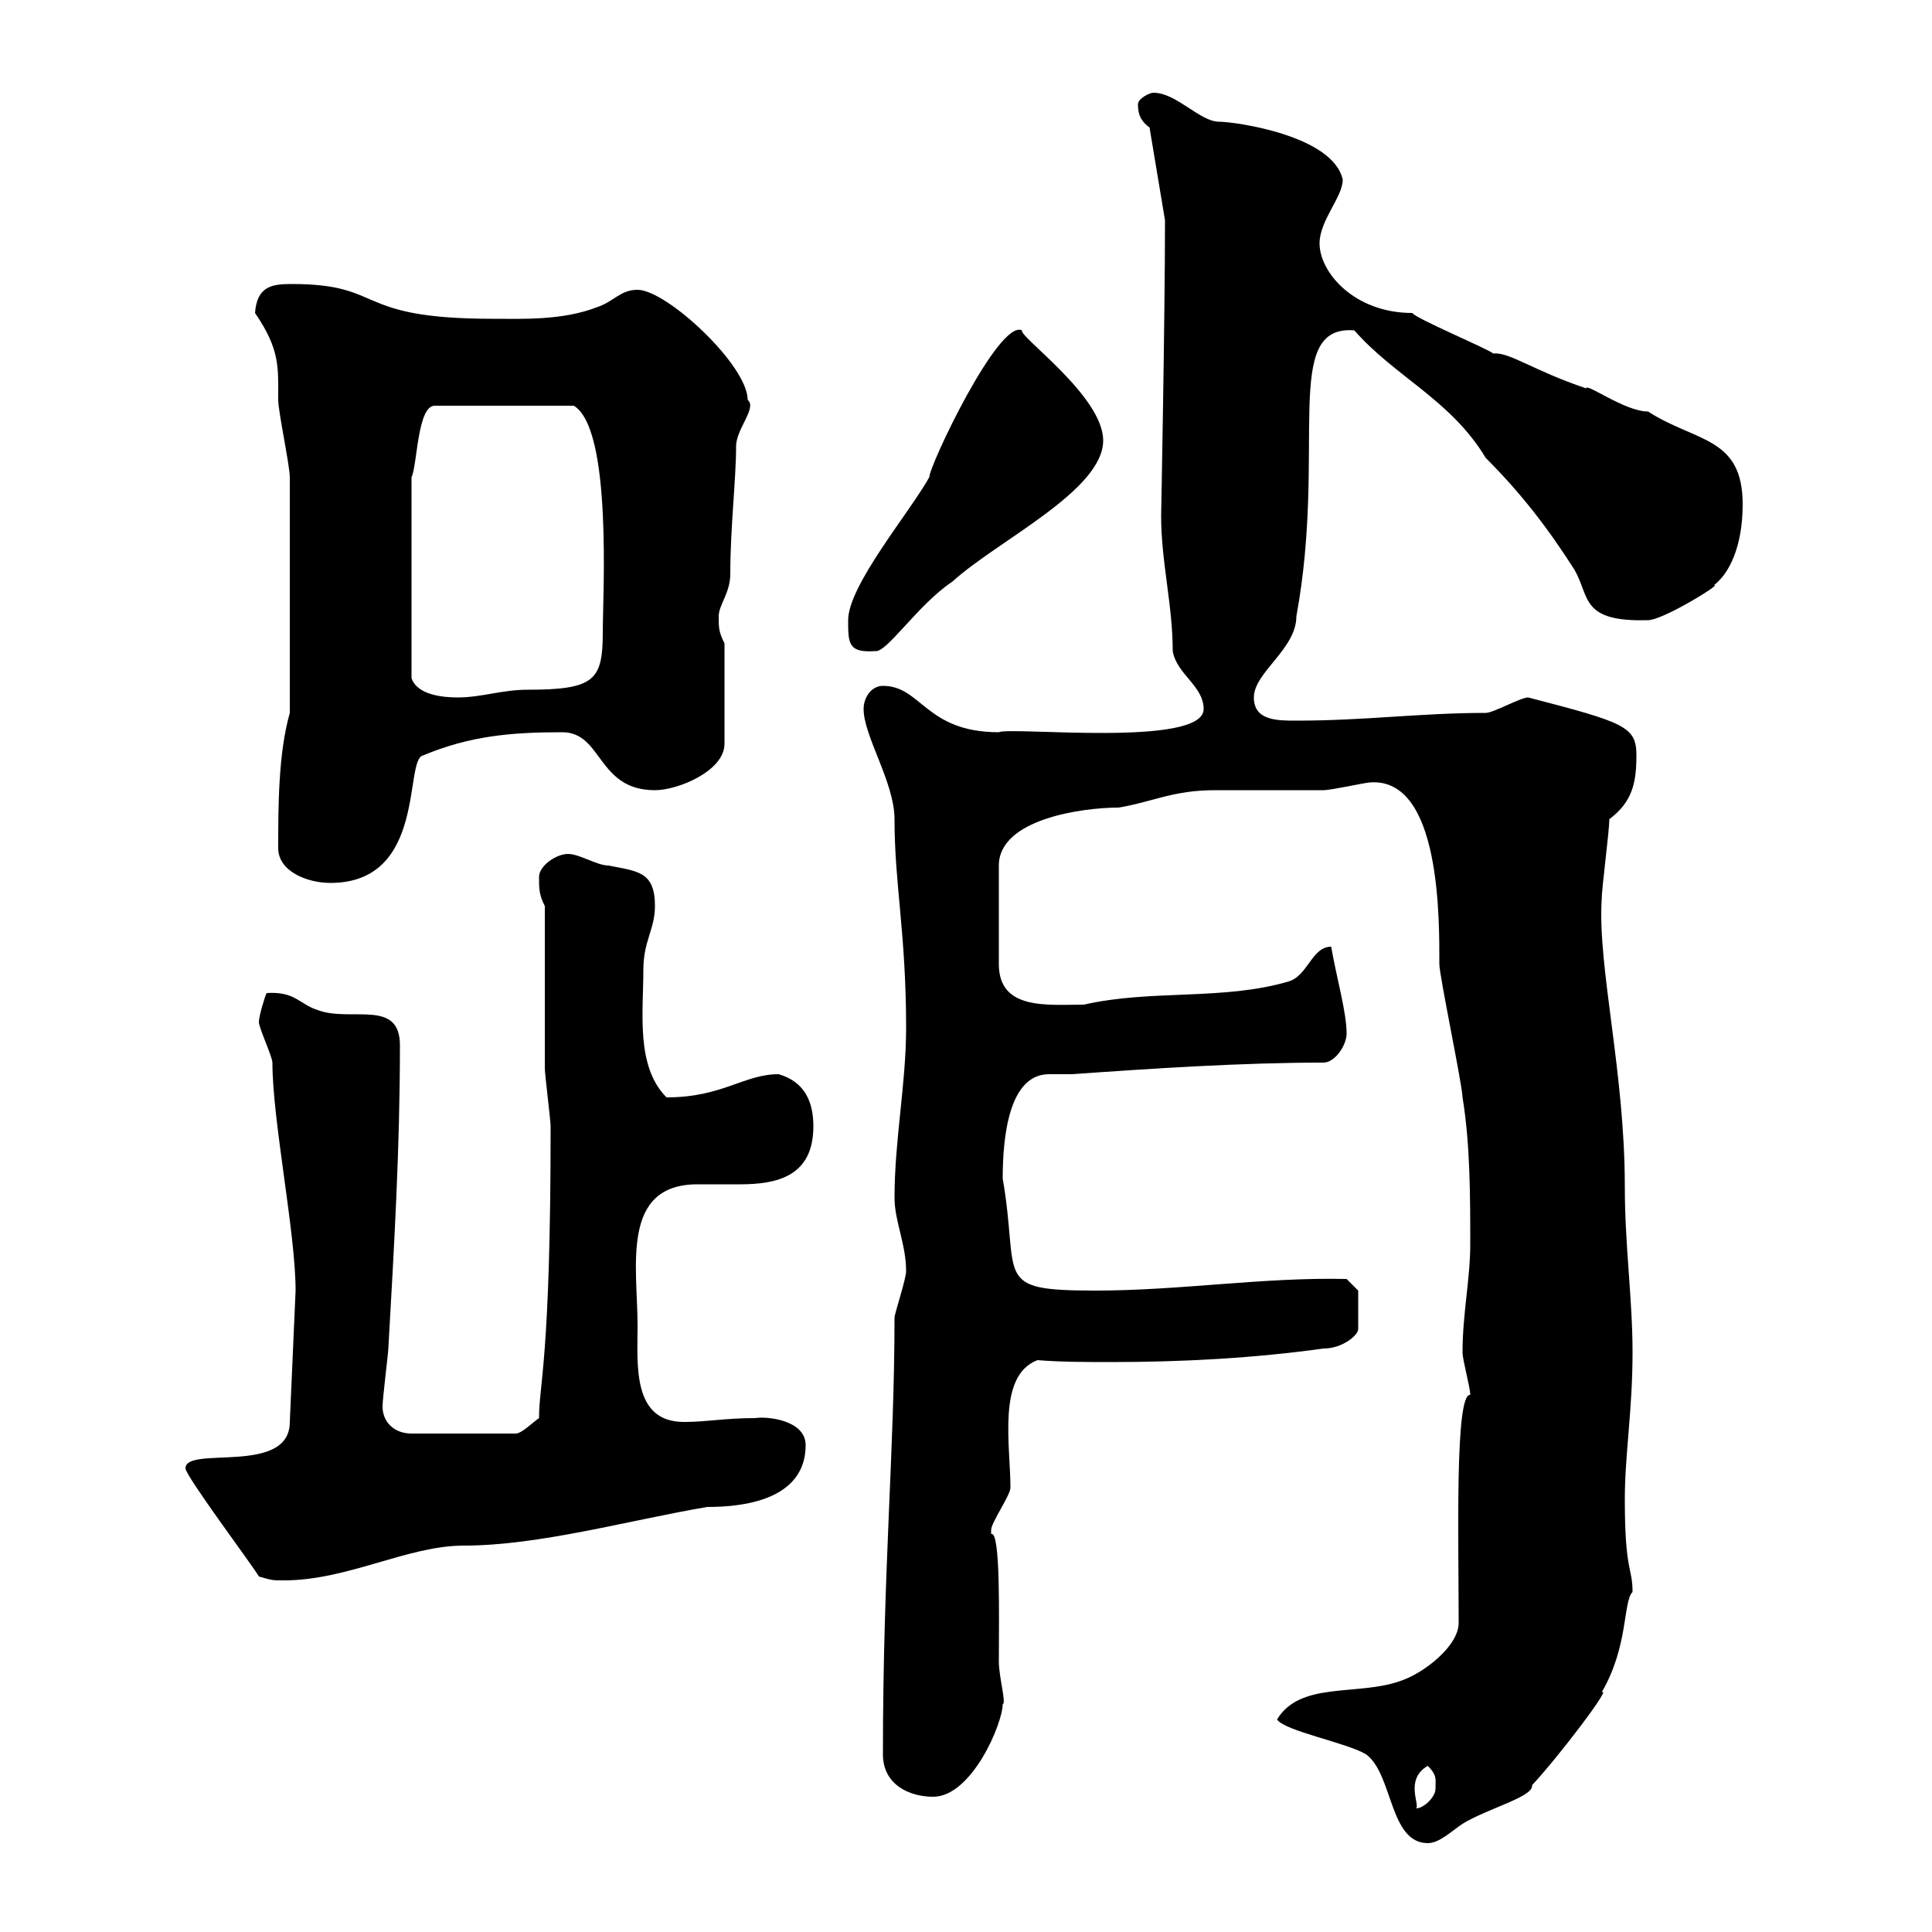 <svg xmlns="http://www.w3.org/2000/svg" xmlns:xlink="http://www.w3.org/1999/xlink" width="300" height="300"><path d="M198.30 267C199.50 268.80 209.10 270.60 212.10 272.40C216.30 275.40 215.70 286.20 221.70 286.20C223.50 286.20 225.30 284.40 227.10 283.20C231 280.80 238.20 279 237.90 277.20C242.10 272.70 250.50 261.60 248.70 262.80C252.90 255.60 252 248.70 253.50 247.20C253.50 243.30 252.30 244.20 252.30 232.80C252.30 225.90 253.50 219 253.50 210C253.50 201.60 252.30 193.50 252.30 184.20C252.30 166.50 248.10 150.30 248.70 139.80C248.70 138 249.90 129 249.90 127.20C253.50 124.50 254.10 121.50 254.10 117.30C254.10 112.80 252.30 112.20 237.30 108.30C236.10 108.30 231.90 110.70 230.70 110.70C220.50 110.70 212.10 111.90 201.30 111.90C198.30 111.90 194.70 111.90 194.70 108.30C194.70 104.40 201.30 100.80 201.30 95.70C206.10 69.60 198.90 50.40 210.30 51.30C216.60 58.50 225.30 62.10 230.70 71.10C236.10 76.50 240.30 81.90 244.50 88.50C246.90 92.70 245.40 96.60 255.90 96.30C258.30 96.30 267.90 90.30 266.10 90.90C268.50 89.10 270.60 84.90 270.60 78.30C270.60 67.80 263.40 68.70 255.90 63.90C252.30 63.90 246.30 59.40 246.30 60.30C238.20 57.60 234.30 54.60 231.90 54.90C230.70 54 219.90 49.50 219.30 48.60C210.30 48.60 204.90 42.30 204.90 37.80C204.90 34.20 208.50 30.60 208.50 27.90C207 21 191.70 18.90 189.30 18.90C186.30 18.90 182.70 14.40 179.10 14.40C178.50 14.40 176.70 15.30 176.70 16.20C176.70 18 177.30 18.90 178.50 19.80L180.90 34.20C180.90 49.20 180.30 80.10 180.30 80.10C180.30 87.30 182.10 93.90 182.10 101.10C182.70 104.70 186.90 106.50 186.90 110.10C186.90 116.10 156.90 112.80 155.10 113.70C143.70 113.70 143.10 106.50 137.10 106.50C135.30 106.50 134.10 108.30 134.10 110.10C134.10 114.30 138.90 121.50 138.90 127.20C138.90 137.40 140.70 144.90 140.70 159.60C140.70 168.30 138.90 177 138.90 186C138.90 189.60 140.70 193.20 140.70 197.40C140.70 198.60 138.90 204 138.90 204.60C138.90 225.30 137.10 243.60 137.10 272.40C137.10 277.20 141.30 279 144.90 279C150.90 279 155.70 267.60 155.70 264.60C156.30 264.60 155.10 260.40 155.10 258C155.10 251.40 155.40 237.60 153.90 238.20C153.90 238.20 153.90 238.20 153.90 237.60C153.90 236.40 156.90 232.20 156.90 231C156.90 224.40 154.80 213.60 161.10 211.20C164.70 211.50 168.90 211.50 172.50 211.50C183.60 211.50 194.70 210.90 205.50 209.40C208.50 209.40 210.90 207.30 210.90 206.40L210.90 200.40L209.10 198.60C196.20 198.30 183.30 200.40 170.10 200.40C153.90 200.40 158.40 198.60 155.70 183C155.70 176.70 156.60 166.80 162.90 166.80C164.40 166.80 165.60 166.80 166.50 166.80C179.10 165.90 192.90 165 205.50 165C207.30 165 209.10 162.30 209.10 160.50C209.10 157.20 207.60 152.10 206.70 147C203.70 147 203.10 151.50 200.10 152.40C189.90 155.40 178.80 153.60 168.30 156C162.60 156 155.10 156.90 155.10 149.70L155.10 134.40C155.10 127.20 168 125.40 173.70 125.40C179.10 124.50 182.10 122.70 188.70 122.70C190.50 122.70 203.70 122.70 205.50 122.70C206.70 122.70 212.10 121.50 212.70 121.50C223.80 120.60 223.50 143.10 223.50 149.70C223.50 151.50 227.10 168.60 227.10 170.40C228.30 177.60 228.30 186 228.30 193.20C228.30 198.60 227.10 204 227.10 210C227.10 211.20 228.30 215.40 228.30 216.60C225.90 216.30 226.50 238.80 226.50 252C226.50 255.60 221.10 259.80 217.50 261C210.90 263.40 201.90 261 198.30 267ZM221.70 274.20C223.20 275.70 222.90 276.30 222.90 277.80C222.90 279 221.10 280.80 219.90 280.80C220.50 280.20 218.10 276.30 221.70 274.20ZM28.80 228C28.80 229.20 39.60 243.60 40.20 244.80C42.30 245.40 42.30 245.40 44.10 245.40C54 245.40 63.30 240 72 240C83.70 240 97.50 236.10 109.80 234C119.70 234 125.10 230.70 125.10 224.40C125.10 220.50 119.10 219.90 117.30 220.20C112.50 220.20 109.80 220.80 106.20 220.80C98.10 220.80 99 211.80 99 205.80C99 196.80 96.30 183.90 108.30 183.90C110.40 183.90 112.50 183.90 114.90 183.90C120.60 183.90 126.30 182.70 126.30 174.90C126.30 171.30 125.10 168 120.90 166.80C115.50 166.80 112.20 170.40 103.50 170.40C98.70 165.60 99.90 157.20 99.90 150.60C99.90 146.10 101.70 144.30 101.70 140.70C101.70 135.30 99 135.30 94.50 134.40C92.70 134.40 90 132.60 88.20 132.60C86.40 132.60 83.70 134.40 83.70 136.20C83.70 138 83.70 138.90 84.60 140.70C84.60 144.30 84.60 162.30 84.60 165.90C84.60 166.80 85.50 174 85.50 174.90C85.50 211.20 83.70 214.80 83.70 220.20C82.80 220.80 81 222.60 80.10 222.60L63.90 222.60C61.20 222.60 59.40 220.80 59.40 218.40C59.40 217.20 60.30 210 60.30 209.40C61.20 193.50 62.10 178.50 62.10 162.30C62.10 155.10 54.60 158.70 49.50 156.90C46.50 156 45.90 153.90 41.40 154.20C41.10 154.80 40.20 157.80 40.20 158.70C40.20 159.60 42.30 164.10 42.30 165C42.30 174 45.90 191.40 45.90 200.40L45 220.80C45 229.20 28.80 224.40 28.80 228ZM43.20 131.70C43.20 135.30 47.70 137.10 51.30 137.10C66.30 137.10 62.70 117.90 65.70 117.30C72.90 114.30 79.20 113.70 87.30 113.70C93.60 113.70 92.70 122.70 101.70 122.70C105.30 122.70 112.50 119.70 112.50 115.50L112.50 99.90C111.60 98.10 111.60 97.50 111.60 95.70C111.60 93.90 113.40 92.10 113.40 89.10C113.40 81.90 114.30 74.40 114.30 69.30C114.30 66.60 117.60 63.30 116.10 62.10C116.10 56.70 103.50 45 99 45C96.30 45 95.40 46.80 92.70 47.70C87.30 49.80 81 49.50 76.50 49.50C54.60 49.50 60 44.10 45.30 44.10C42.30 44.10 39.90 44.40 39.60 48.60C43.50 54.30 43.20 57 43.20 62.10C43.20 63.90 45 72.30 45 74.10L45 110.70C43.20 117 43.20 125.40 43.20 131.70ZM63.90 74.10C64.80 72.30 64.80 63 67.50 63L89.10 63C95.10 66.60 93.60 92.40 93.60 98.10C93.60 105.60 92.40 107.10 81.90 107.10C78 107.10 74.70 108.30 71.10 108.30C69 108.30 64.80 108 63.90 105.30ZM131.70 96.30C131.70 99.90 131.70 101.40 135.90 101.10C137.70 101.40 142.50 93.90 147.90 90.30C154.80 84 171.30 76.20 171.30 68.40C171.30 61.50 158.10 52.20 158.70 51.30C155.10 49.50 144.30 72.30 144.30 74.10C141.30 79.50 131.70 90.90 131.70 96.30Z"/></svg>